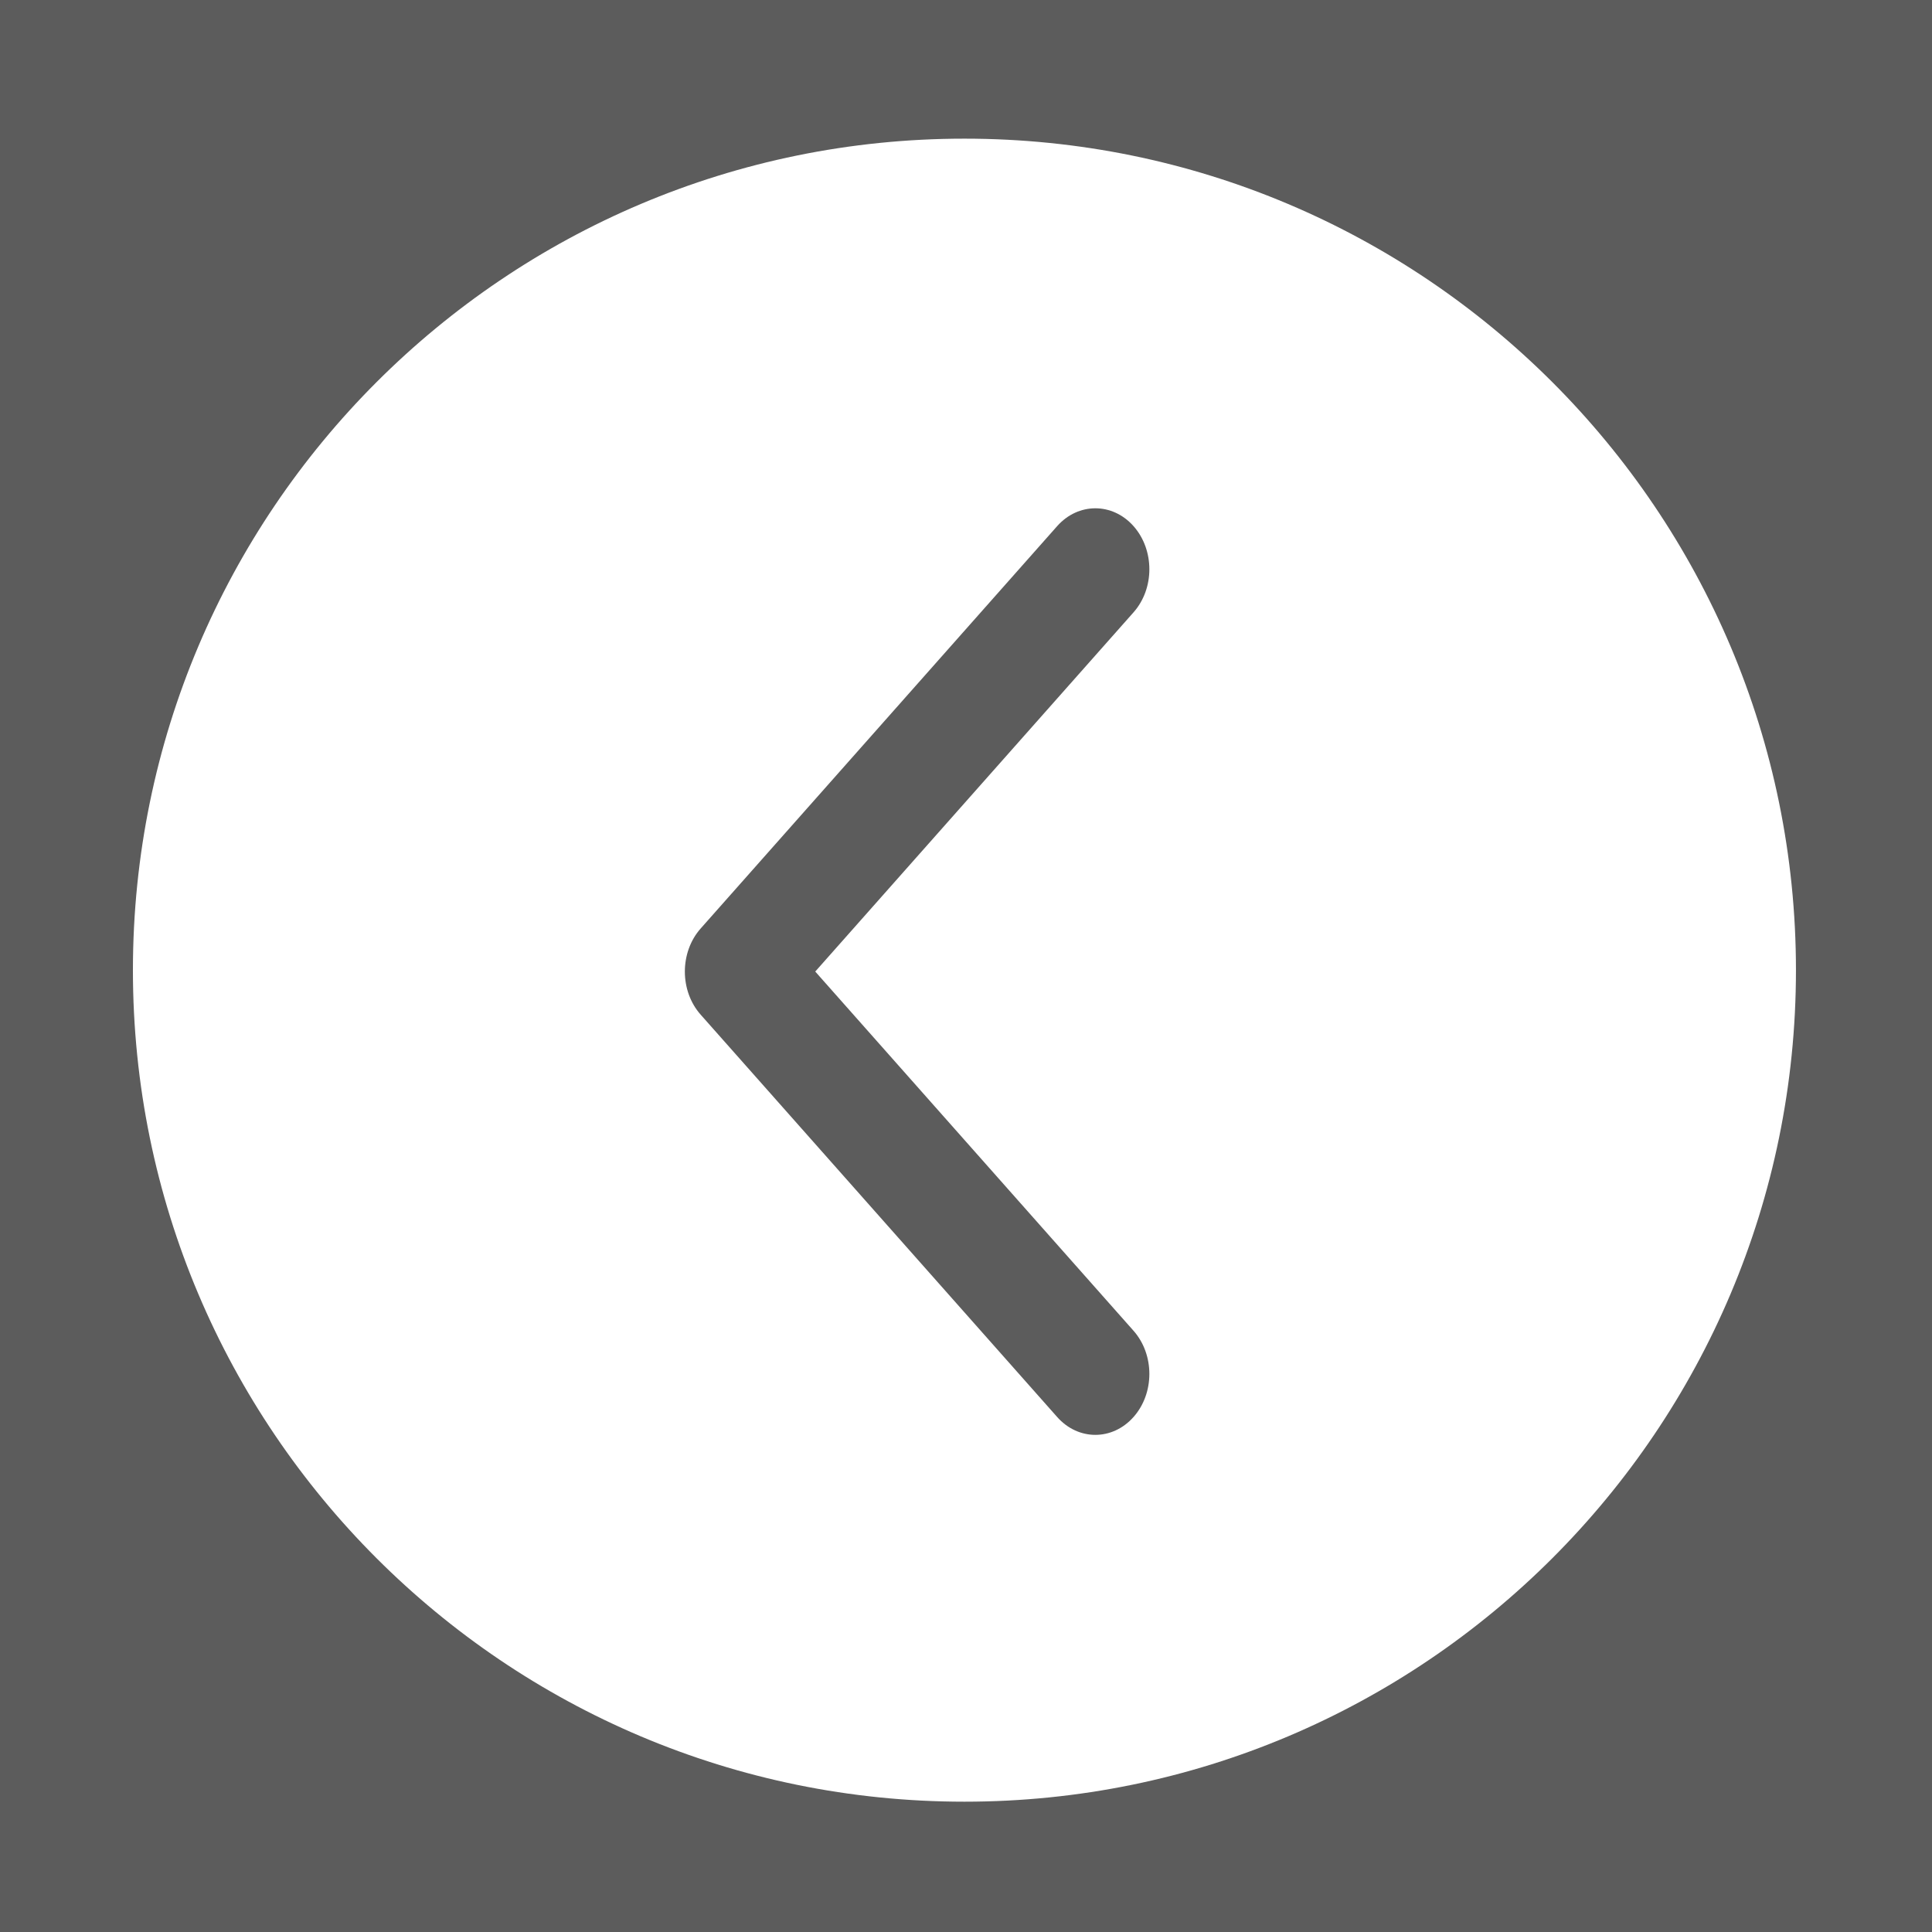 <?xml version="1.0" standalone="no"?><!DOCTYPE svg PUBLIC "-//W3C//DTD SVG 1.1//EN" "http://www.w3.org/Graphics/SVG/1.1/DTD/svg11.dtd"><svg t="1582687739423" class="icon" viewBox="0 0 1024 1024" version="1.1" xmlns="http://www.w3.org/2000/svg" p-id="3564" xmlns:xlink="http://www.w3.org/1999/xlink" width="200" height="200" fill="#fff" opacity="0.8"><rect x="0" y="0" width="1024" height="1024" fill="#333333" stroke="none"/><defs><style type="text/css"></style></defs><path d="M511.174 954.931c243.404 0 440.719-197.315 440.719-440.718s-197.315-440.725-440.719-440.725c-243.407 0-440.725 197.322-440.725 440.725 0 243.402 197.315 440.718 440.725 440.718v0zM371.373 492.117l188.94-213.253c11.18-12.609 29.308-12.609 40.486 0 11.183 12.637 11.183 33.065 0 45.687l-168.701 190.394 168.7 190.394c11.183 12.647 11.183 33.090 0 45.695-11.182 12.634-29.308 12.634-40.486 0l-188.939-213.23c-11.18-12.609-11.18-33.070 0-45.683v0zM371.373 492.117z" p-id="3565"></path></svg>